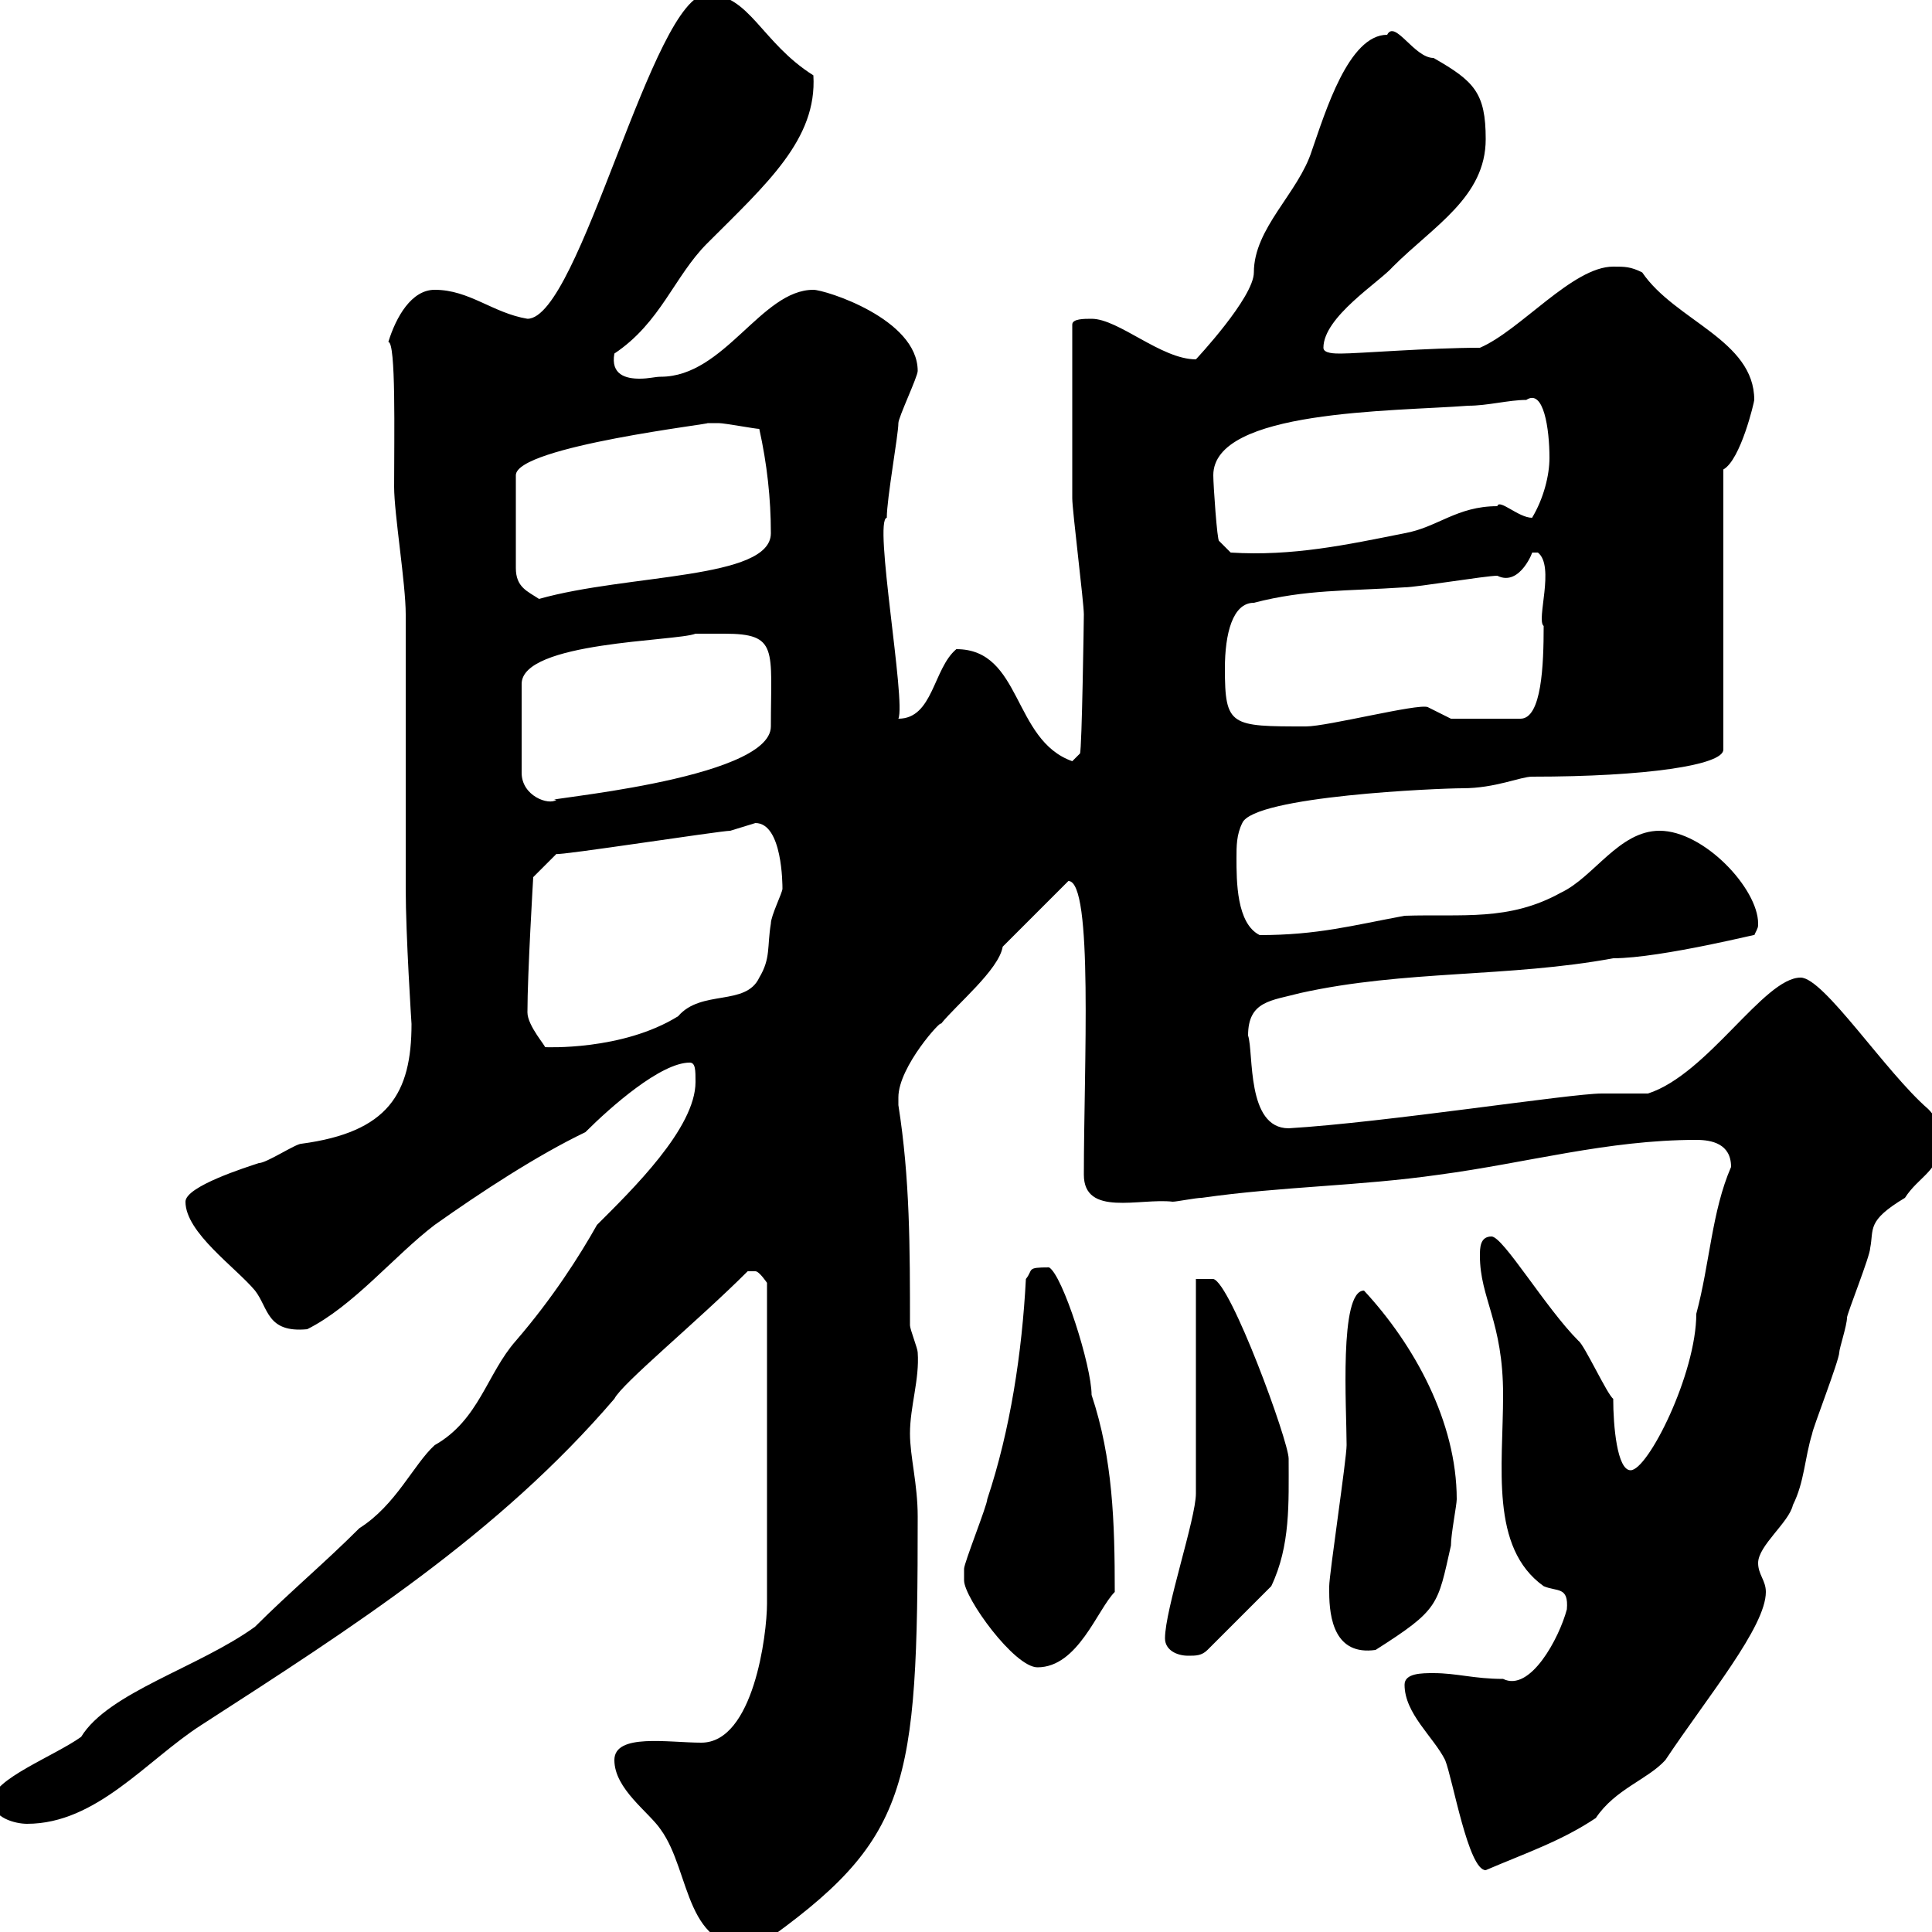 <svg xmlns="http://www.w3.org/2000/svg" xmlns:xlink="http://www.w3.org/1999/xlink" width="300" height="300"><path d="M95.40 273.30C95.40 277.80 100.80 281.40 102.60 284.10C107.40 290.70 106.20 303.60 117.90 302.10C141.30 285.60 142.50 277.80 142.50 235.50C142.50 230.40 141.30 226.20 141.30 222.60C141.30 218.40 142.80 214.20 142.50 210C142.50 209.40 141.30 206.40 141.30 205.80C141.30 193.80 141.30 183 139.50 171.60C139.50 171.60 139.50 171.60 139.50 170.40C139.50 165.60 146.40 158.10 146.10 159C148.50 156 155.10 150.60 155.70 147L165.90 136.80C169.80 136.80 168.30 165.60 168.30 182.40C168.30 189 177 186 182.10 186.60C182.70 186.60 185.70 186 186.60 186C199.20 184.20 210.90 184.20 223.50 182.40C237 180.60 249.60 177 263.40 177C265.80 177 268.80 177.60 268.80 181.20C265.80 188.10 265.50 196.20 263.40 204C263.40 213.30 255.90 228.30 253.20 228.30C251.10 228.30 250.50 221.40 250.50 217.20C249.60 216.60 246 208.80 245.10 208.20C240 203.10 233.40 192 231.60 192C229.80 192 229.80 193.80 229.80 195C229.80 201.60 233.40 205.20 233.40 216.60C233.40 227.70 231.30 240.30 239.70 246.30C241.80 247.20 243.60 246.30 243.30 249.90C242.10 254.40 237.60 262.80 233.40 260.70C228.90 260.70 226.20 259.80 222.60 259.80C220.80 259.80 218.10 259.80 218.10 261.60C218.10 266.10 222.60 269.70 224.40 273.30C225.60 276.30 228 290.40 230.70 290.40C237 287.70 242.40 285.90 247.80 282.30C250.80 277.80 255.90 276.30 258.60 273.30C265.20 263.40 274.20 252.60 274.20 247.20C274.20 245.40 273 244.50 273 242.70C273 240 277.80 236.40 278.40 233.70C280.20 230.10 280.20 226.50 281.40 222.60C281.40 222 285.60 211.20 285.60 210C285.60 209.40 286.80 205.80 286.80 204.60C286.80 204 290.40 195 290.40 193.80C291 190.80 289.80 189.60 295.80 186C297.90 182.70 301.20 181.80 301.20 177.60C301.20 175.80 301.20 174 299.40 172.20C292.80 166.50 283.20 151.80 279.60 151.80C273.90 151.80 265.20 166.80 255.90 169.80C255 169.80 249.60 169.80 248.70 169.80C243.90 169.80 215.10 174.30 200.10 175.20C193.50 175.20 194.70 163.50 193.80 160.80C193.80 155.40 197.40 155.40 201.90 154.20C218.10 150.60 234.30 151.80 250.50 148.80C258 148.80 274.50 144.60 272.40 145.20C273 144 273 144 273 143.40C273 138 264.60 129 257.70 129C251.40 129 247.50 136.20 242.40 138.60C234.30 143.10 227.10 141.90 218.10 142.20C210 143.70 204.60 145.20 195.60 145.20C192 143.40 192 136.80 192 133.20C192 131.40 192 129.60 192.90 127.80C194.70 123.60 223.50 122.40 227.10 122.40C232.20 122.40 236.10 120.60 237.90 120.60C255.60 120.60 267.60 118.80 267.60 116.40L267.60 72.90C270.30 71.40 272.40 62.40 272.40 62.10C272.40 52.80 260.10 49.80 255 42.30C253.20 41.40 252.30 41.40 250.50 41.40C244.20 41.40 236.10 51.30 229.80 54C222 54 210.90 54.90 208.20 54.90C207.30 54.90 205.50 54.90 205.50 54C205.50 49.20 214.20 43.80 216.30 41.40C222.60 35.10 230.70 30.60 230.70 21.60C230.70 14.40 228.90 12.60 222.60 9C219.60 9 216.60 3 215.40 5.40C209.40 5.40 205.80 17.40 203.70 23.40C201.60 30 194.70 35.40 194.70 42.30C194.70 46.20 185.70 55.80 185.70 55.80C180.30 55.80 173.70 49.50 169.50 49.50C168.30 49.50 166.50 49.50 166.50 50.40C166.50 61.80 166.50 72.60 166.50 77.40C166.50 79.20 168.30 93.60 168.30 95.40C168.30 96 168 116.40 167.70 117L166.50 118.20C157.20 114.90 158.70 100.80 148.50 100.80C144.90 103.80 144.90 111.60 139.50 111.60C140.70 108.90 135.60 80.70 137.70 80.40C137.70 77.40 139.50 67.50 139.50 65.70C139.50 64.80 142.50 58.50 142.50 57.60C142.50 49.50 128.10 45 126.30 45C118.20 45 112.50 58.50 102.60 58.50C101.70 58.50 100.80 58.80 99.30 58.80C97.20 58.80 94.80 58.20 95.40 54.90C102.60 50.10 104.70 42.90 109.80 37.80C119.10 28.50 126.90 21.60 126.30 11.70C118.20 6.60 116.40-0.90 109.80-0.90C101.40-0.90 90 49.50 81.90 49.50C76.50 48.60 72.90 45 67.50 45C63.90 45 61.50 49.20 60.30 53.10C61.50 53.10 61.20 67.50 61.20 75.60C61.20 79.80 63 90.60 63 95.40C63 100.20 63 133.20 63 138C63 145.20 63.90 159 63.90 159C63.90 169.80 60.30 175.80 46.80 177.60C45.90 177.60 41.40 180.60 40.20 180.60C38.40 181.20 28.80 184.20 28.80 186.60C28.80 191.40 36.60 196.80 39.60 200.40C41.70 203.10 41.40 207 47.70 206.40C54.90 202.80 61.20 195 67.50 190.20C74.70 185.10 83.40 179.40 90.90 175.80C94.80 171.90 102.60 165 107.10 165C108 165 108 166.20 108 168C108 175.20 98.10 184.80 92.70 190.20C90 195 85.80 201.60 80.10 208.20C75.60 213.30 74.40 220.50 67.50 224.40C64.20 227.40 61.50 233.70 55.80 237.30C50.40 242.70 45 247.20 39.60 252.60C30.90 258.90 16.80 262.80 12.60 269.70C8.40 272.70-1.20 276.30-1.20 279.60C-1.20 282.30 2.40 283.20 4.20 283.20C15 283.20 22.80 273.30 31.20 267.90C54.90 252.60 77.40 238.20 95.40 217.20C96.60 214.80 108.30 205.20 116.10 197.40C116.10 197.40 116.10 197.40 117.30 197.40C117.90 197.40 119.10 199.20 119.10 199.20L119.10 249C119.10 253.80 117 270.60 108.90 270.60C103.80 270.60 95.40 269.10 95.40 273.30ZM149.70 245.40C149.70 248.10 157.50 258.90 161.10 258.90C167.40 258.90 170.40 249.90 173.10 247.20C173.10 236.40 172.80 226.50 169.50 216.60C169.50 212.10 165 198 162.90 196.80C159.30 196.80 160.50 197.10 159.30 198.60C158.70 210 156.90 222 153.30 232.80C153.30 233.70 149.70 242.70 149.70 243.60C149.70 243.60 149.70 244.50 149.70 245.40ZM180.90 254.40C180.90 256.20 182.70 257.10 184.50 257.10C185.70 257.10 186.60 257.10 187.50 256.20L197.40 246.30C200.40 240 200.10 233.40 200.10 226.50C200.10 223.80 191.10 199.20 188.40 198.60C188.40 198.60 185.70 198.60 185.70 198.60L185.70 231.90C185.70 235.80 180.90 249.90 180.90 254.40ZM206.40 247.20C206.40 251.40 207.30 257.10 213.60 256.20C223.50 249.90 223.20 249.30 225.30 240C225.30 238.20 226.20 233.70 226.20 232.80C226.20 220.80 219.60 208.80 211.80 200.40C207.90 200.40 209.10 218.70 209.10 224.40C209.10 226.50 206.40 244.50 206.40 246.30C206.40 246.30 206.40 247.20 206.40 247.20ZM81.90 157.20C81.90 151.20 82.80 136.20 82.80 136.20L86.40 132.60C86.70 132.90 111.90 129 113.40 129C113.40 129 117.30 127.80 117.30 127.80C121.50 127.80 121.50 137.40 121.50 138C121.50 138.60 119.70 142.20 119.70 143.40C119.10 147 119.70 148.80 117.90 151.80C115.80 156.30 108.90 153.60 105.30 157.80C96.60 163.20 84.60 162.60 84.60 162.60C84.90 162.60 81.90 159.30 81.90 157.20ZM112.50 98.40C120.90 98.40 119.70 100.80 119.70 112.80C119.70 121.20 82.20 124.20 86.40 124.20C85.20 125.10 81 123.60 81 120L81 106.20C81 99.60 105 99.60 108 98.40C108 98.40 110.70 98.40 112.50 98.40ZM190.20 103.80C190.20 98.40 191.40 93.60 194.70 93.60C202.80 91.50 209.10 91.80 218.10 91.20C219.90 91.20 230.70 89.40 232.50 89.40C236.10 91.20 238.20 85.20 237.90 85.80C237.90 85.80 237.90 85.80 238.80 85.80C241.50 87.90 238.50 96.30 239.70 97.20C239.70 103.20 239.40 111.60 236.10 111.60L225.30 111.60L221.70 109.80C220.20 109.20 206.10 112.80 202.80 112.80C191.10 112.80 190.20 112.80 190.20 103.80ZM110.70 65.70C110.70 65.70 111.60 65.70 111.60 65.70C112.50 65.70 117.30 66.60 117.90 66.60C119.10 72 119.70 77.40 119.70 82.80C119.70 90 97.50 89.10 83.70 93C81.90 91.80 80.10 91.20 80.10 88.20L80.10 73.80C80.10 69.30 111.60 65.70 109.80 65.70C109.80 65.70 110.70 65.70 110.70 65.70ZM188.40 73.80C188.40 63.60 216.30 63.90 228 63C231 63 234.30 62.10 237 62.10C239.70 60.30 240.60 66.60 240.60 71.10C240.60 73.80 239.70 77.40 237.90 80.40C235.80 80.40 232.80 77.40 232.50 78.60C226.20 78.60 223.20 81.90 218.10 82.80C209.10 84.60 200.70 86.40 191.10 85.80L189.30 84C189 84 188.40 75.30 188.40 73.80Z"/></svg>